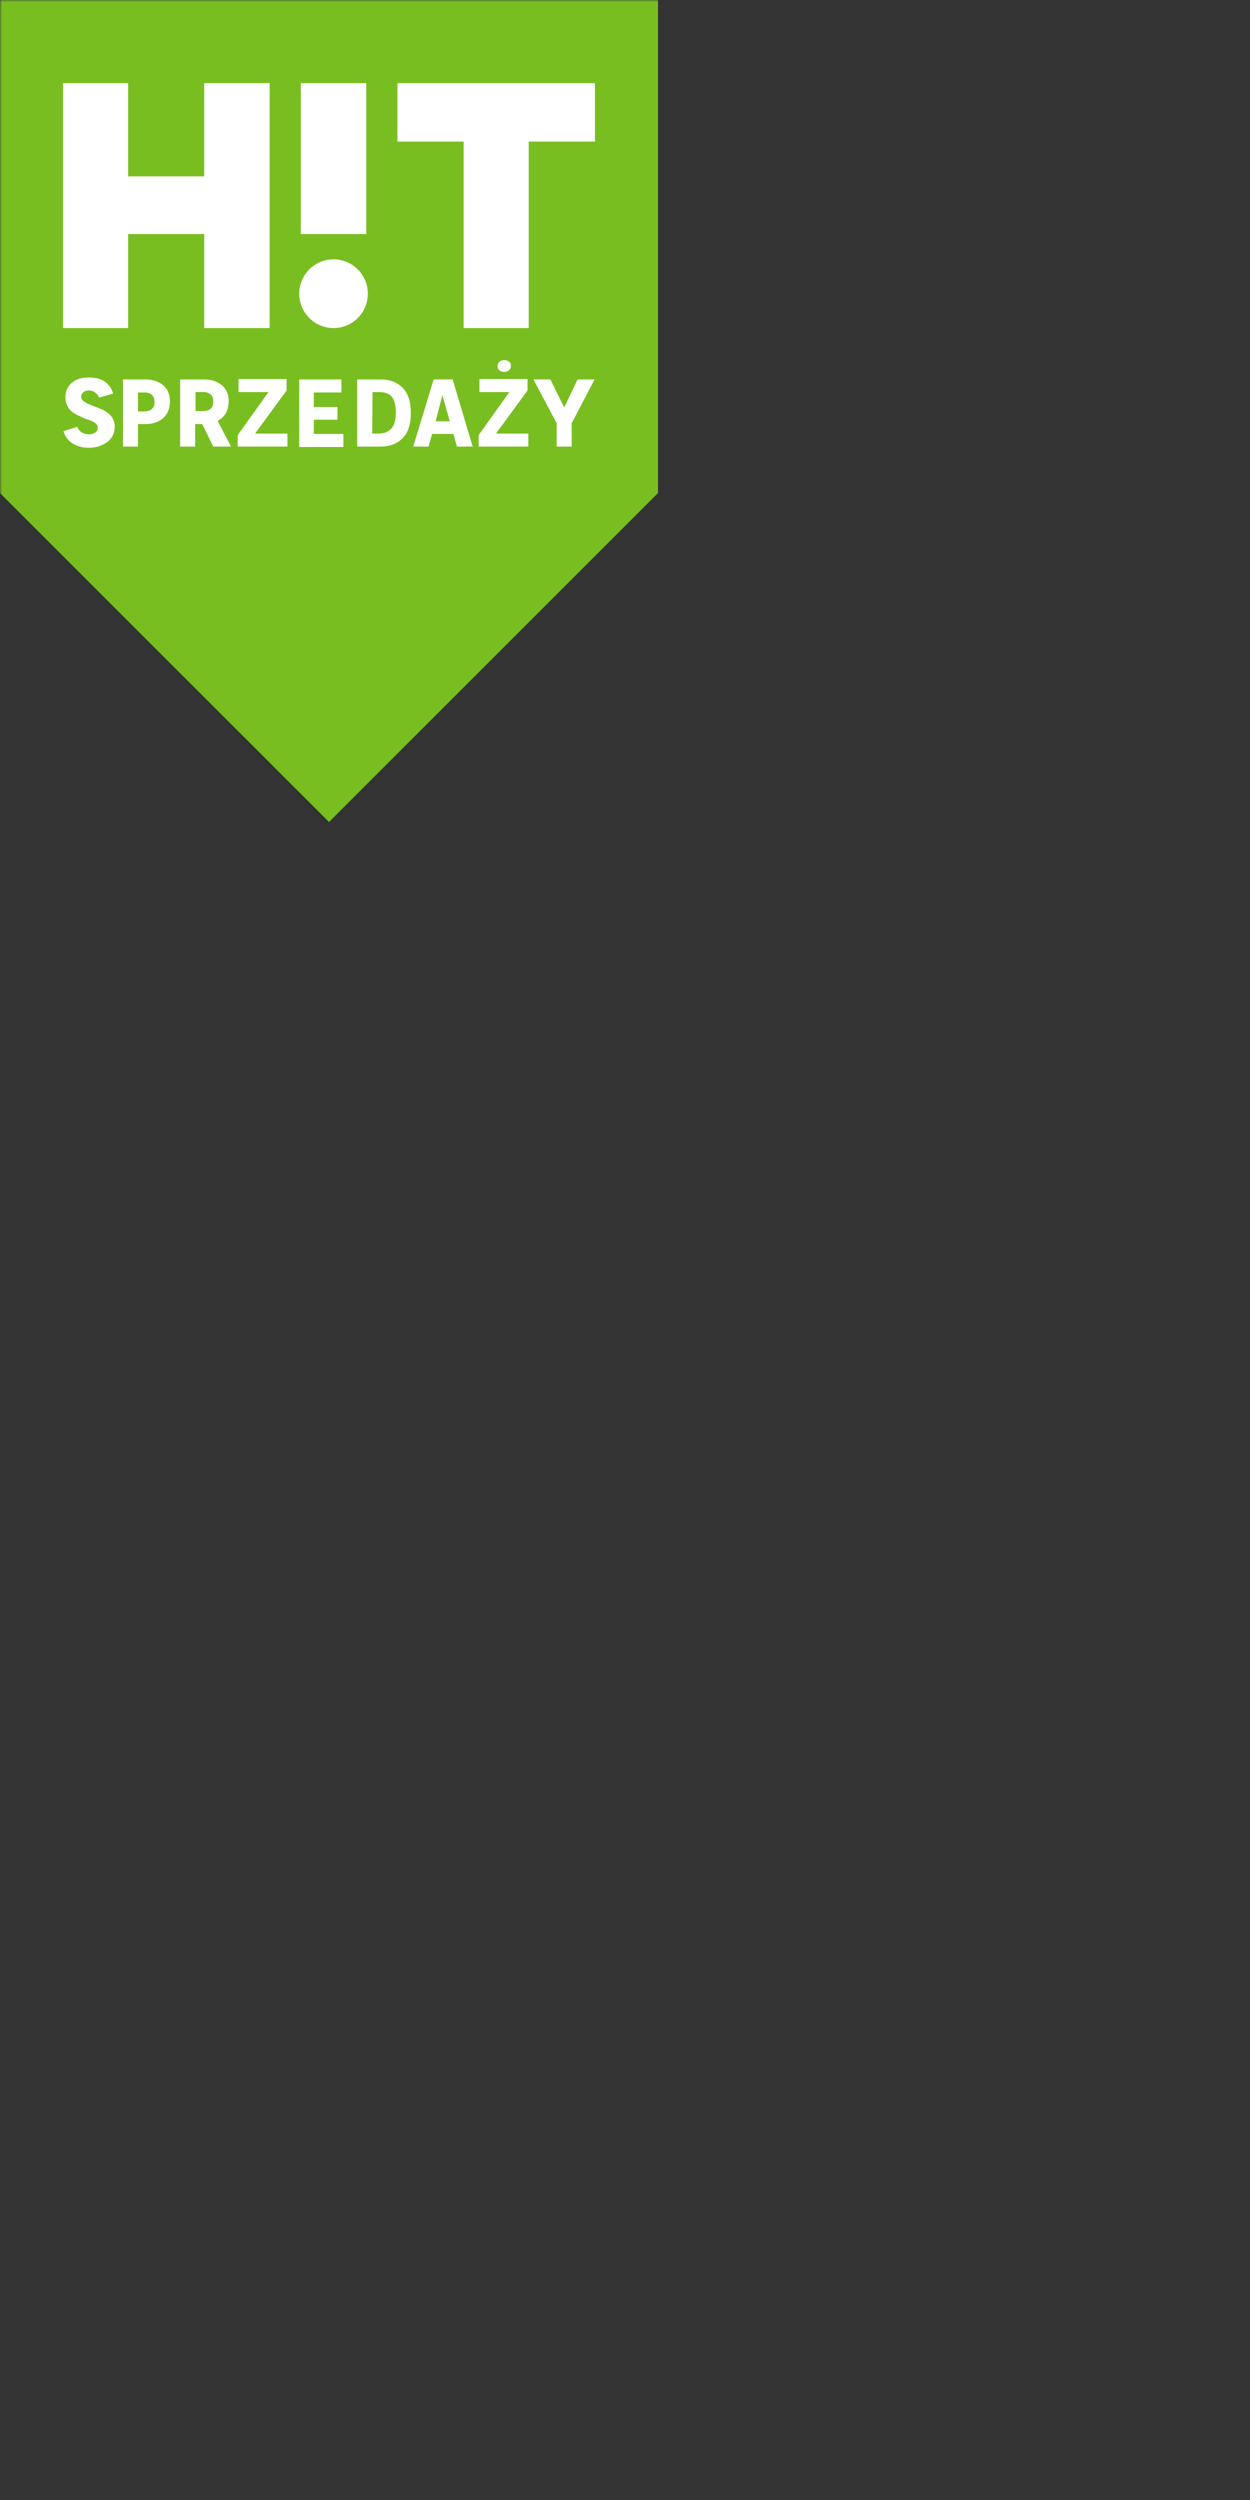 <svg xmlns="http://www.w3.org/2000/svg" xmlns:xlink="http://www.w3.org/1999/xlink" width="300" height="600"><rect width="100%" height="100%" fill="#333333" stroke="none"/><defs><path id="a" d="M0 0h300v600H0z"/><path id="c" d="M0 0v203.334l78.96 78.948 78.96-78.948V0z"/></defs><g fill="none" fill-rule="evenodd"><mask id="b" fill="#fff"><use xlink:href="#a"/></mask><g mask="url(#b)"><g transform="translate(0 -84.999)"><mask id="d" fill="#fff"><use xlink:href="#c"/></mask><use xlink:href="#c" fill="#78BE20" fill-rule="nonzero"/><g fill="#FFF" fill-rule="nonzero" mask="url(#d)"><path d="M49.01 127.327H30.748v-22.376H15.134v58.785h15.613V141.17h18.264v22.566h15.708v-58.785H49.01zM95.378 104.951v14.033h15.897v44.752h15.614v-44.752h15.897V104.95z"/><g transform="translate(71.816 104.951)"><path d="M.379 0h15.708v36.219H.379z"/><ellipse cx="8.233" cy="50.536" rx="8.233" ry="8.249"/></g><path d="M21.38 192.465c-1.61 0-2.934-.38-3.975-1.043-1.04-.664-1.798-1.707-2.176-2.94l3.312-1.042c.473 1.232 1.514 1.801 2.933 1.801.568 0 1.04-.19 1.42-.474.378-.284.567-.664.567-1.138 0-.379-.19-.758-.568-1.043a5.012 5.012 0 0 0-1.419-.758c-.568-.19-1.23-.38-1.893-.759-.662-.284-1.324-.568-1.892-.948a4.385 4.385 0 0 1-1.42-1.517c-.378-.663-.567-1.422-.567-2.275 0-1.517.567-2.655 1.608-3.508 1.041-.854 2.366-1.233 3.975-1.233 3.122 0 5.11 1.327 5.867 3.887l-3.407.948c-.19-.568-.473-.948-.946-1.232a2.321 2.321 0 0 0-1.42-.474c-.567 0-.946.095-1.324.38a1.352 1.352 0 0 0-.568 1.137c0 .474.284.948.851 1.232.568.38 1.23.664 1.988.949.757.284 1.514.568 2.365.948.757.379 1.42.853 1.987 1.517.568.663.852 1.517.852 2.465 0 1.517-.568 2.75-1.609 3.603-1.419 1.043-2.838 1.517-4.542 1.517ZM29.517 192.18v-16.118h5.394c1.703 0 3.123.474 4.258 1.422 1.136.948 1.609 2.276 1.609 3.888 0 1.706-.568 3.034-1.609 3.982-1.135.948-2.555 1.422-4.258 1.422h-1.798v5.405h-3.596Zm3.596-8.438h1.514c.757 0 1.42-.19 1.798-.569.473-.38.662-.948.662-1.707 0-.758-.189-1.327-.662-1.706-.378-.38-1.04-.57-1.703-.57h-1.609v4.552ZM55.445 192.18h-4.258l-2.65-5.404h-1.703v5.405h-3.596v-16.119h5.772c1.704 0 3.029.474 4.164 1.327 1.136.949 1.703 2.181 1.703 3.888 0 2.18-.851 3.792-2.65 4.74l3.218 6.164Zm-8.516-13.084v4.551h1.798c1.608 0 2.46-.758 2.46-2.275 0-.759-.19-1.328-.662-1.707-.379-.38-.947-.569-1.704-.569H46.93ZM57.054 192.18v-2.75l7.38-10.334h-7.191v-3.129h11.545v2.75l-7.57 10.335h7.759v3.129zM71.816 192.18v-16.118H81.94v3.129h-6.624v3.508h5.677v3.034h-5.677v3.413h7.097v3.13H71.816zM85.726 192.18v-16.118h5.583c2.27 0 3.974.664 5.299 1.991 1.325 1.328 1.987 3.319 1.987 6.068 0 2.75-.662 4.741-1.987 6.068-1.325 1.328-3.123 1.992-5.3 1.992h-5.582Zm3.596-3.128h1.608c1.23 0 2.177-.38 2.934-1.138.757-.759 1.135-1.991 1.135-3.888 0-1.896-.378-3.128-1.04-3.887-.758-.758-1.704-1.043-2.934-1.043h-1.609l-.094 9.956ZM109.666 192.18l-.851-3.034h-5.11l-.852 3.035h-3.69l4.92-16.119h4.543l4.826 16.119h-3.786Zm-5.11-6.068h3.407l-1.798-6.257-1.608 6.257ZM114.871 192.18v-2.75l7.38-10.334h-7.19v-3.129h11.544v2.75l-7.57 10.335h7.759v3.129h-11.923Zm6.15-17.92c-.472 0-.85-.094-1.135-.379-.378-.284-.473-.663-.473-1.043 0-.379.19-.758.473-1.043.379-.284.757-.379 1.136-.379.378 0 .757.095 1.135.38.379.284.473.663.473 1.042 0 .38-.189.759-.473 1.043-.284.19-.662.38-1.135.38ZM133.607 192.18v-5.594l-5.583-10.524h4.07l3.311 6.732 3.217-6.732h4.07l-5.489 10.524v5.595z"/></g></g></g></g></svg>
